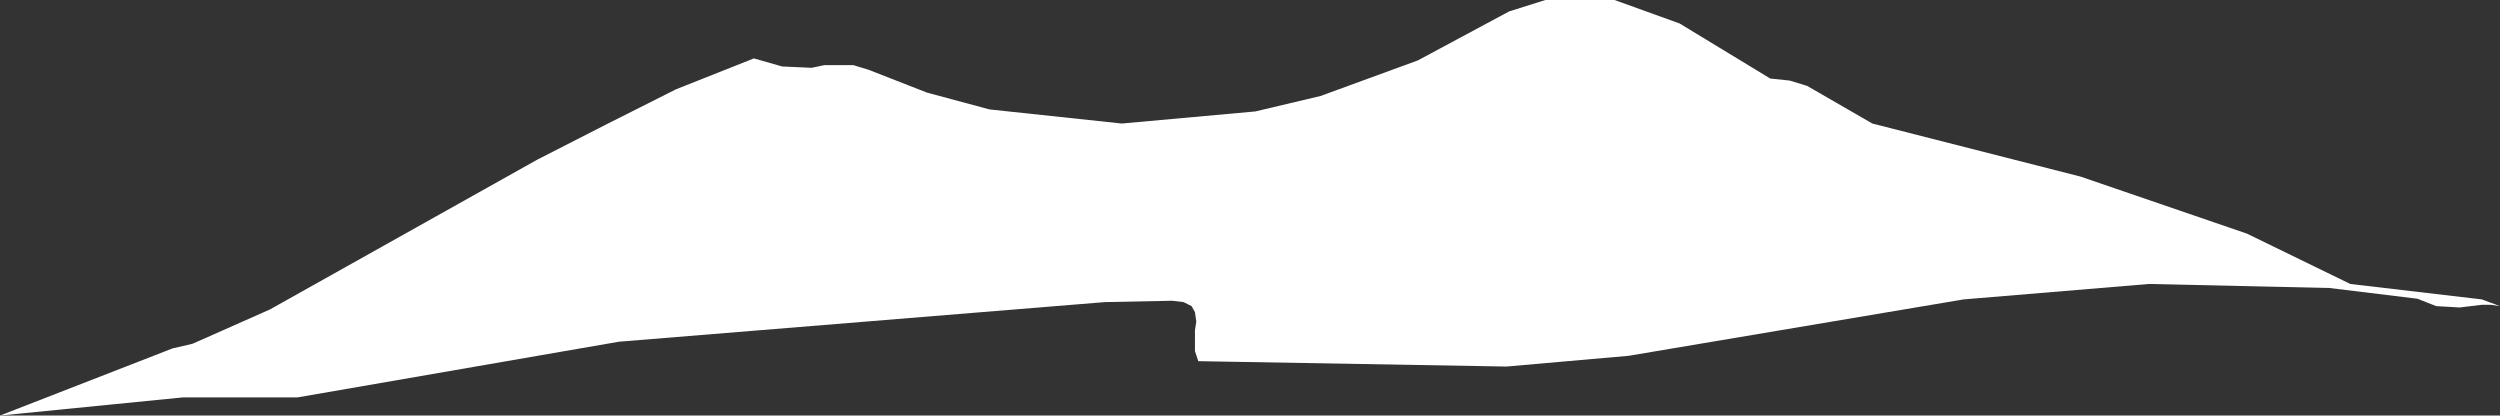 <?xml version="1.0" encoding="UTF-8" standalone="no"?>
<svg xmlns:xlink="http://www.w3.org/1999/xlink" height="30.95px" width="186.2px" xmlns="http://www.w3.org/2000/svg">
  <rect width="100%" height="100%" fill="#333333" stroke="none"/>
  <g transform="matrix(1.0, 0.0, 0.0, 1.0, 93.1, 15.45)">
    <path d="M-78.75 10.15 L-73.0 7.6 -53.1 -3.55 Q-47.95 -6.2 -42.75 -8.8 L-36.95 -11.1 -34.85 -10.5 -32.65 -10.4 -31.7 -10.6 -29.55 -10.6 -28.4 -10.25 -24.05 -8.55 -19.4 -7.3 -9.55 -6.25 0.4 -7.15 5.25 -8.3 12.5 -10.95 19.3 -14.6 22.0 -15.45 27.15 -15.45 32.0 -13.7 38.75 -9.6 40.2 -9.45 41.5 -9.05 46.35 -6.25 61.85 -2.3 74.25 1.95 81.95 5.7 91.75 6.85 93.1 7.35 92.4 7.25 91.75 7.25 90.1 7.45 88.35 7.35 86.95 6.8 80.4 6.0 66.95 5.7 53.15 6.85 28.2 11.05 19.1 11.85 -3.85 11.45 -4.1 10.7 -4.1 9.15 -4.0 8.5 -4.1 7.8 -4.35 7.35 -4.95 7.05 -5.8 6.95 -10.8 7.05 -47.0 10.0 -70.95 14.15 -79.5 14.15 -93.1 15.5 -80.25 10.5 -78.75 10.15" fill="#ffffff" fill-rule="evenodd" stroke="none"/>
  </g>
</svg>

